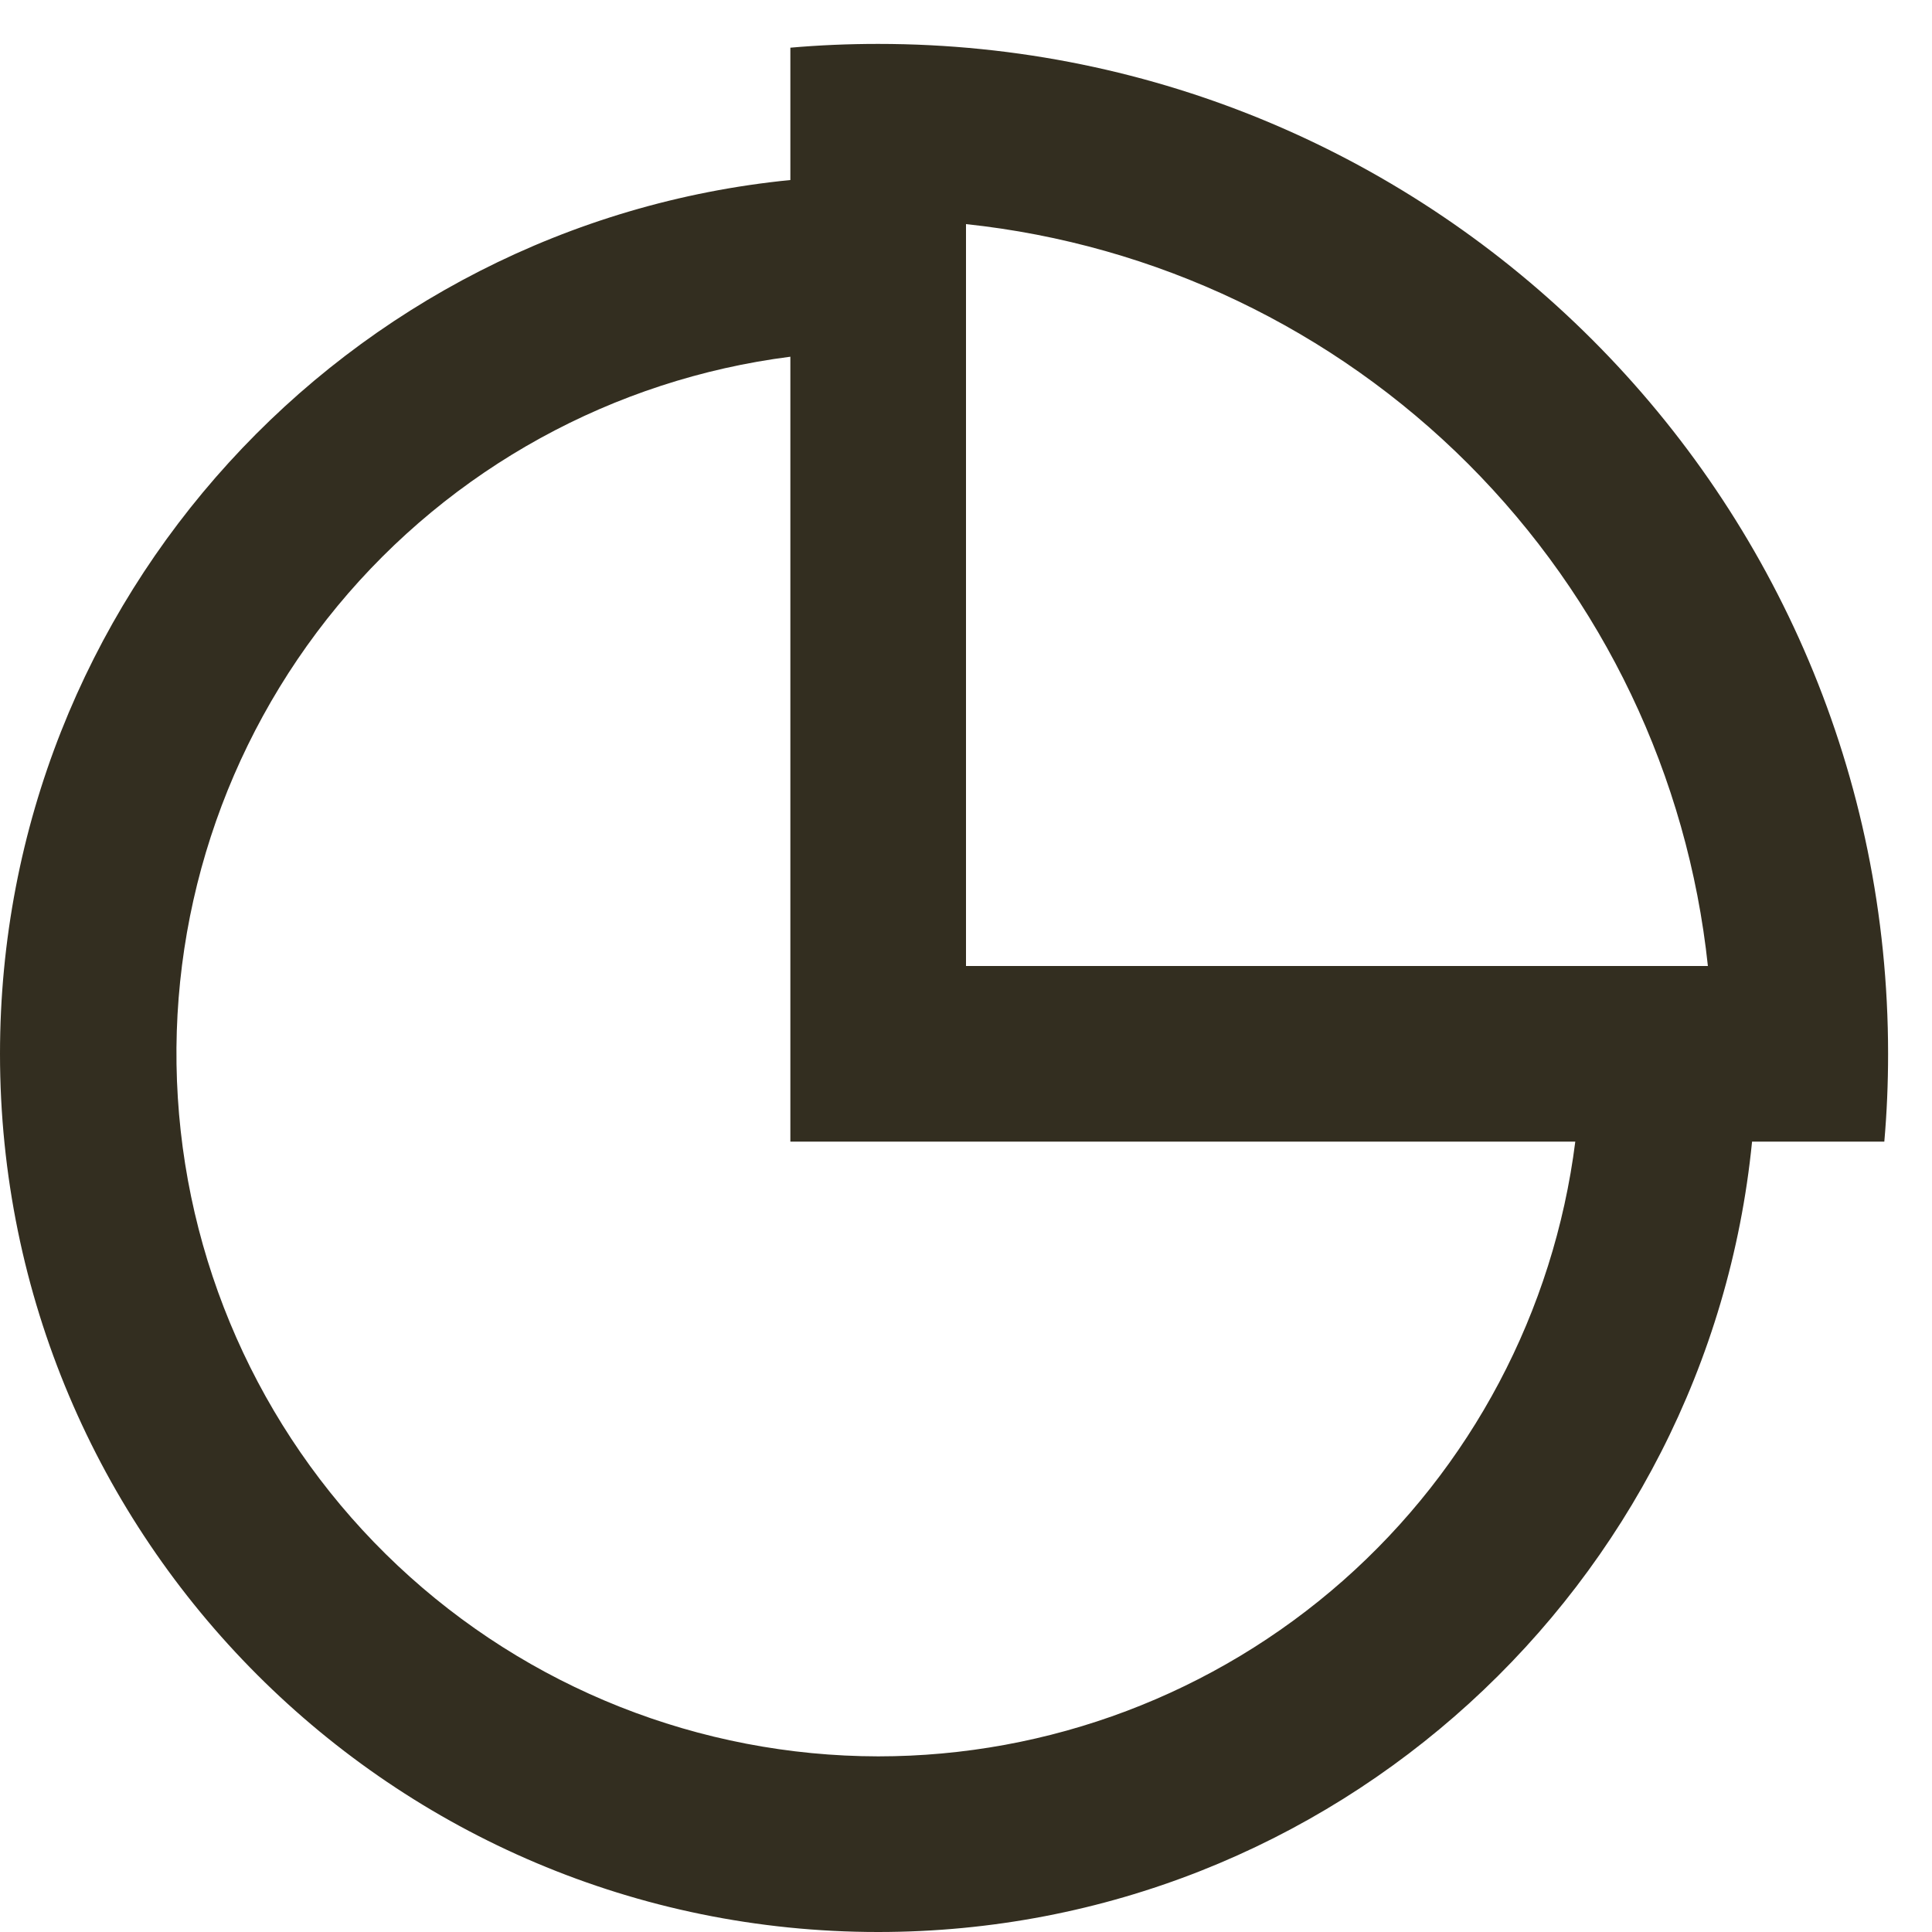 <svg width="22" height="22" viewBox="0 0 22 22" fill="none" xmlns="http://www.w3.org/2000/svg">
<path d="M9 0.543C9.33 0.514 9.663 0.5 10 0.5C16.351 0.5 21.5 5.649 21.5 12C21.5 12.337 21.486 12.67 21.457 13H19.951C19.449 18.053 15.185 22 10 22C4.477 22 0 17.523 0 12C0 6.815 3.947 2.551 9 2.05V0.542V0.543ZM9 13V4.062C6.983 4.319 5.139 5.334 3.843 6.901C2.548 8.469 1.897 10.47 2.025 12.5C2.152 14.53 3.047 16.434 4.529 17.828C6.01 19.221 7.966 19.997 10 20C11.949 20 13.83 19.289 15.292 18C16.753 16.711 17.694 14.933 17.938 13H9ZM19.448 11C19.219 8.838 18.255 6.82 16.718 5.282C15.18 3.745 13.162 2.781 11 2.552V11H19.448Z" fill="#332E20"/>
</svg>
